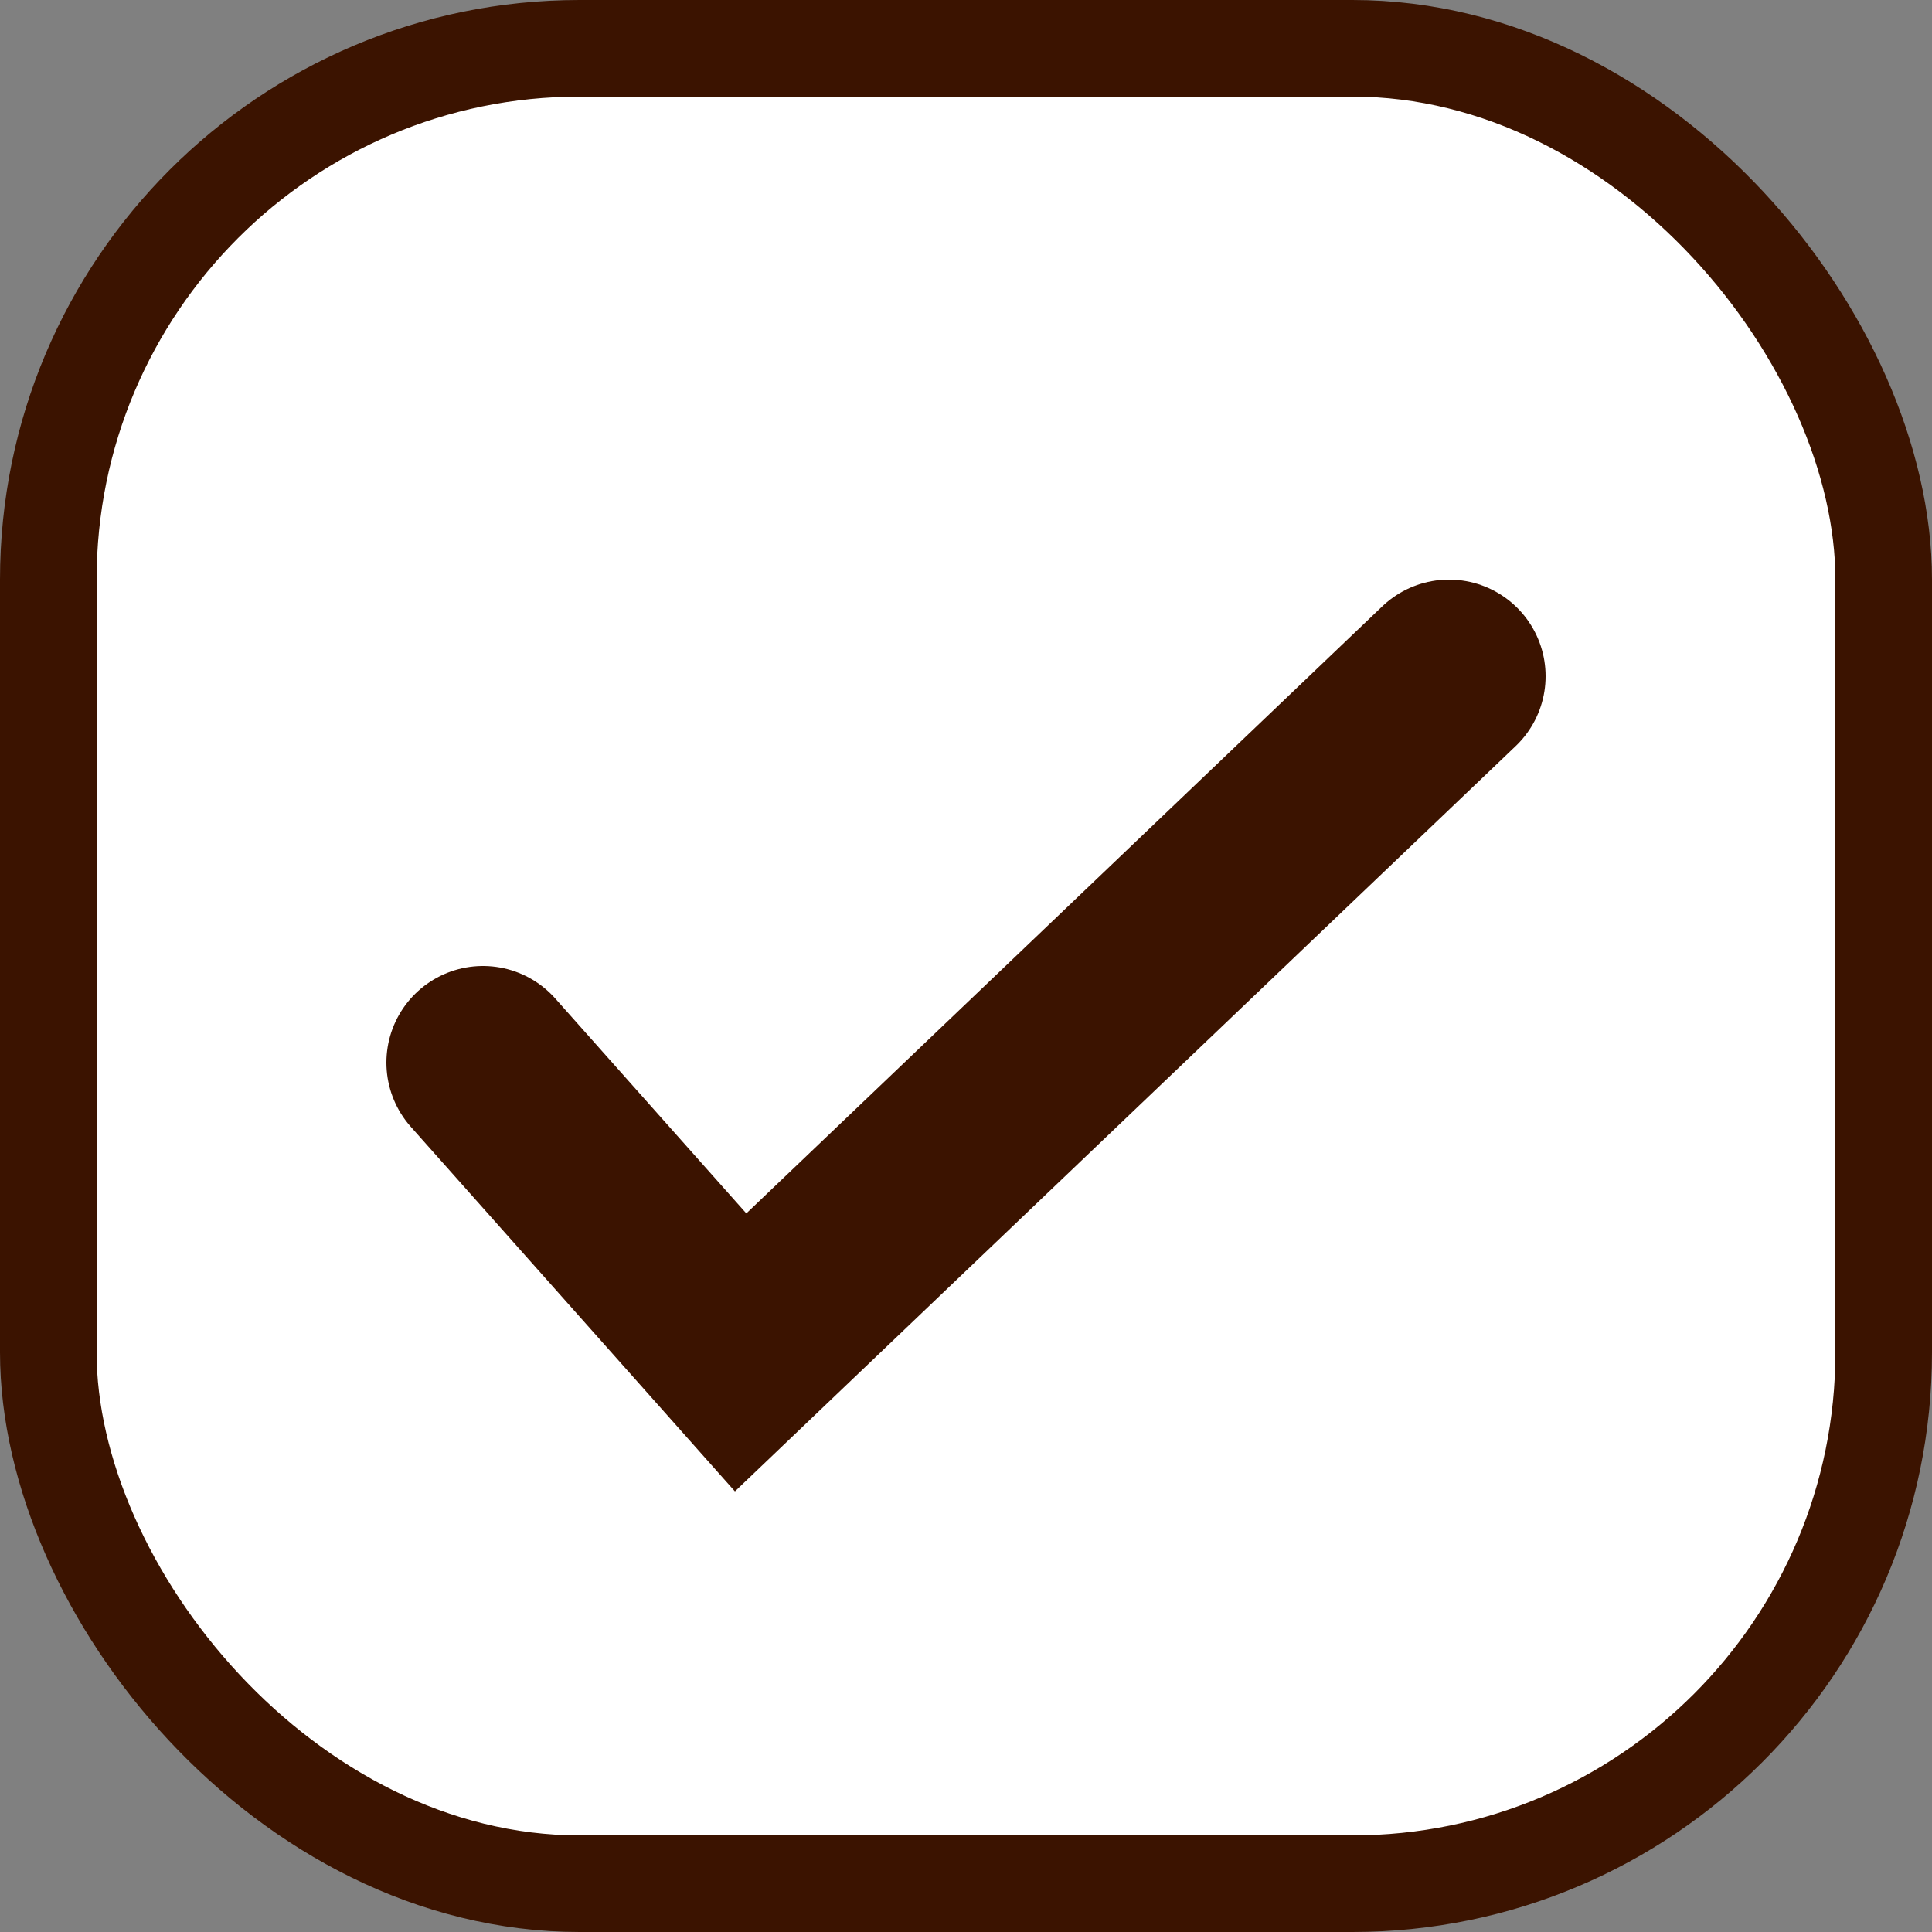 <svg width="20" height="20" viewBox="0 0 20 20" fill="none" xmlns="http://www.w3.org/2000/svg">
<rect x="0" y="0" width="20" height="20" fill="#808080" stroke="none"/>
<rect x="0.5" y="0.5" width="19" height="19" rx="5.5" fill="white"/>
<path d="M5 11L7.667 14L15 7" stroke="#3B1300" stroke-width="2" stroke-linecap="round"/>
<rect x="0.5" y="0.5" width="19" height="19" rx="5.5" stroke="#3B1300"/>
</svg>
